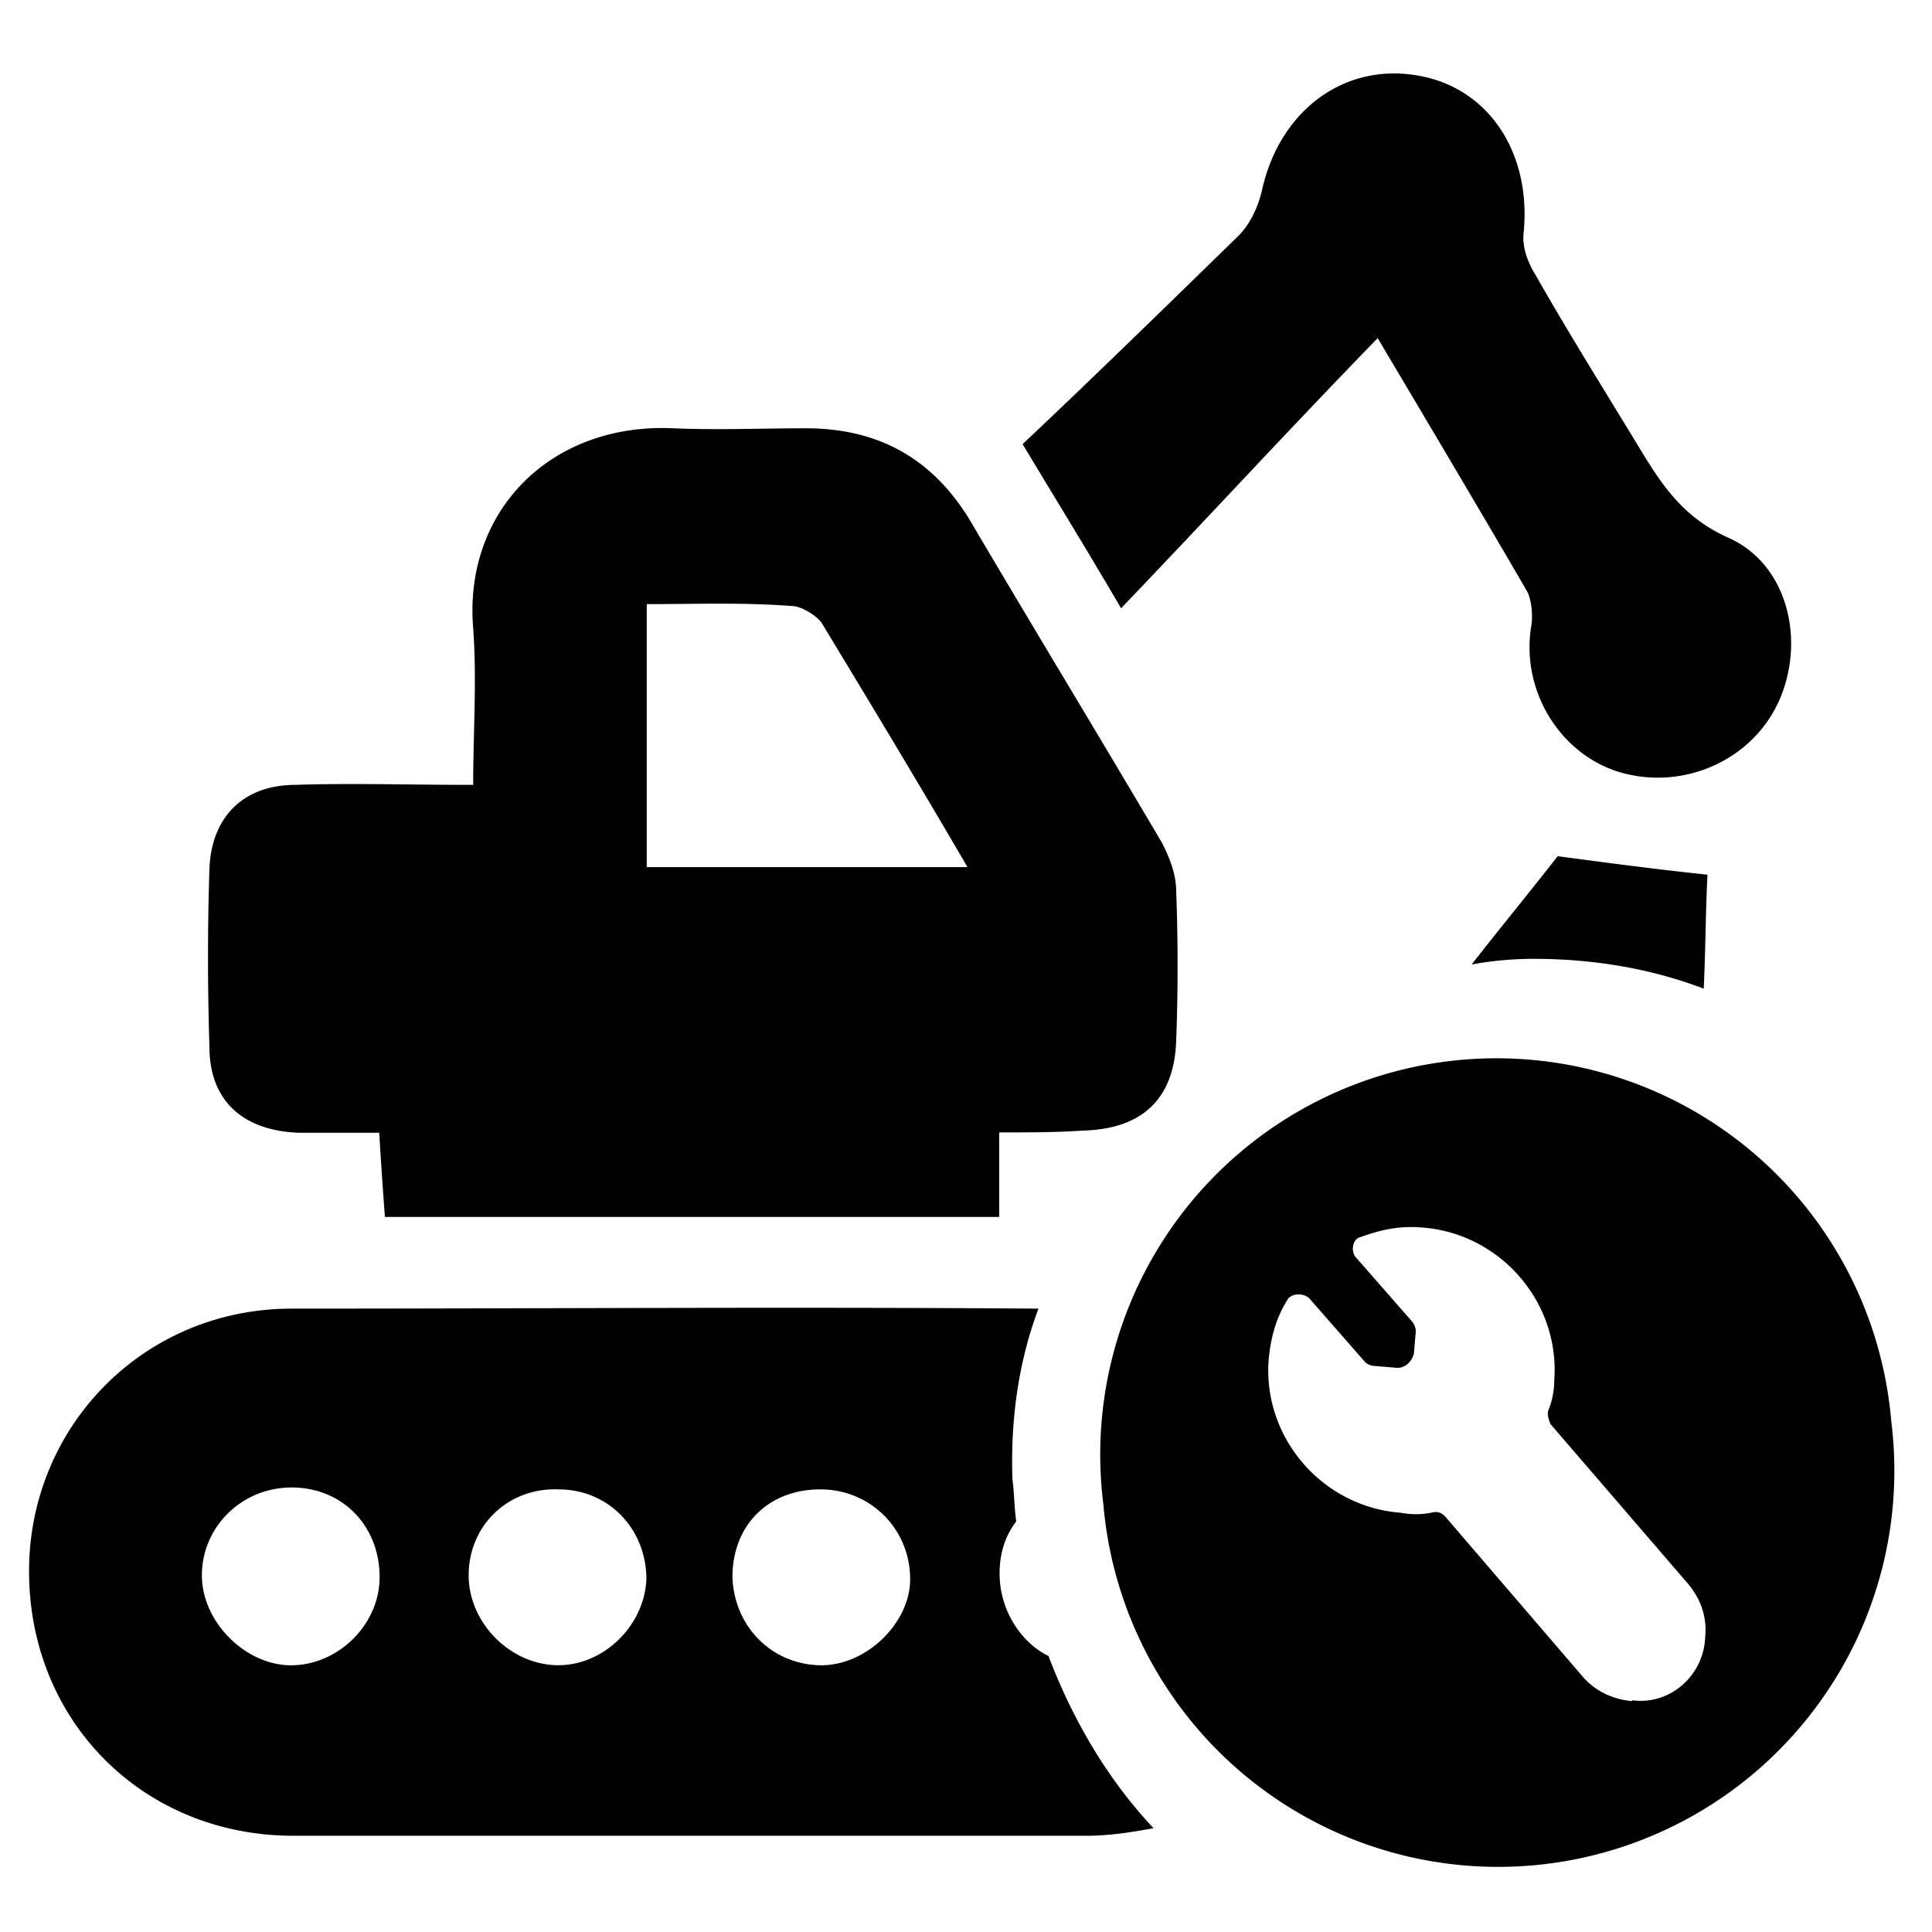 <svg xmlns="http://www.w3.org/2000/svg" viewBox="0 0 512 512"><path d="M501.2 376.6a105 105 0 1 0 -208.8 22 105 105 0 1 0 208.8-22zm-68.9 74.2c-4.9-.5-9.5-2.6-12.8-6.4L383 401.9c-1-1-2-1.5-3.8-1c-2.6 .5-5.4 .5-7.9 0c-20.7-1.5-36.6-19.7-35.1-40.4c.5-5.9 2-11.3 4.9-15.9c1-2 4.4-2 5.9-.5l14.8 16.9c.5 .5 1.5 1 2.6 1l5.9 .5c2 0 3.8-1.5 4.4-3.8l.5-5.9c0-1-.5-2-1-2.6l-14.8-16.9c-1.5-1.5-1-4.9 1-5.4c5.4-2 10.5-3.1 16.4-2.6l0 0c20.7 1.5 36.6 19.7 35.1 40.4c0 2.6-.5 5.4-1.5 7.9c-.5 1 0 2.6 .5 3.8l36.6 42.5c3.1 3.8 4.9 8.4 4.4 13.8c-.3 10.2-9.2 18.2-19.2 16.9zm-154.6-12c-7.4-3.8-12.8-12.3-12.8-21.8c0-5.4 1.5-10 4.4-13.8c-.5-3.8-.5-7.4-1-11.3c-.5-15.4 1.5-30.7 6.9-45.1c-65.8-.5-132.1 0-197.9 0c-39.2 0-69.6 31.2-69.6 69.6c0 39.7 30.2 70.1 70.1 70.1c35.1 0 70.1 0 105 0s70.1 0 105 0c6.4 0 12.3-1 17.9-2c-12.3-13.1-21.5-28.9-27.9-45.8zM76.3 441.3c-11.8-.5-22.8-11.8-22.8-23.8c0-12.8 10.5-23.3 23.8-23.3s23.3 10 23.3 23.8c0 12.8-11.5 23.8-24.3 23.3zm71.7 0c-12.8 0-23.8-11.3-23.8-23.8c0-13.3 10.5-23.3 23.8-22.8c13.3 0 23.3 10.5 23.3 23.8c-.5 12.3-11.3 22.8-23.3 22.8zm68.9 0c-12.8-.5-22.3-10.5-22.8-23.3c0-13.8 9.5-23.3 23.3-23.3c13.3 0 23.8 10.5 23.8 23.8c0 11.8-12 23.3-24.3 22.8zm47.9-141.1c0 7.9 0 14.8 0 22.3c-54.5 0-108.3 0-162.8 0c-.5-6.9-1-13.8-1.5-22.3c-7.4 0-14.3 0-21.2 0c-14.8-.5-23.8-8.4-23.8-22.8c-.5-15.9-.5-31.7 0-47.1c.5-13.8 9-22.3 22.8-22.3c14.8-.5 29.7 0 47.1 0c0-14.3 1-27.6 0-41.5c-2.6-31.2 20.7-54.5 53-53c11.8 .5 23.3 0 35.1 0c19.2 0 33.5 7.9 43.5 24.3c16.9 28.7 34 56.8 50.9 85.5c2 3.8 3.8 8.4 3.8 12.8c.5 13.3 .5 26.6 0 39.7c-.5 15.4-9 23.3-24.3 23.8c-7.7 .5-14.1 .5-22.5 .5zm-93.4-140c0 24.3 0 46.6 0 69.6c28.2 0 55.8 0 85 0c-13.3-22.8-26.1-44-38.7-64.8c-1.5-2-5.4-4.4-7.9-4.4c-13.1-1-25.1-.5-38.4-.5zm125.7 1c-9-15.4-16.9-28.2-26.1-43.5C290 99.8 309 81.2 328.2 62.5c3.1-3.1 5.4-7.9 6.4-12.8c4.9-20.7 21.8-33 41-29.7c18.7 3.1 30.2 20.2 28.2 41.5c-.5 3.8 1 7.9 3.1 11.3c8.4 14.8 17.4 29.2 26.1 43.5c6.4 10.5 11.8 20.2 24.8 26.1c15.9 6.9 20.7 27.1 13.8 43s-25.3 24.3-42.5 19.2c-15.9-4.9-26.1-21.8-23.3-38.7c.5-3.1 0-6.9-1-9c-12.3-21.2-25.3-43-39.7-67.3c-23.6 24.3-45.3 47.9-68.1 71.7zm109.3 92.9c15.9 0 31.2 2.6 45.1 7.9c.5-10 .5-20.7 1-30.2c-14.3-1.5-26.1-3.1-39.7-4.9c-7.4 9.5-15.4 19.2-22.8 28.7c5.4-1 11-1.5 16.4-1.5z"></path></svg>